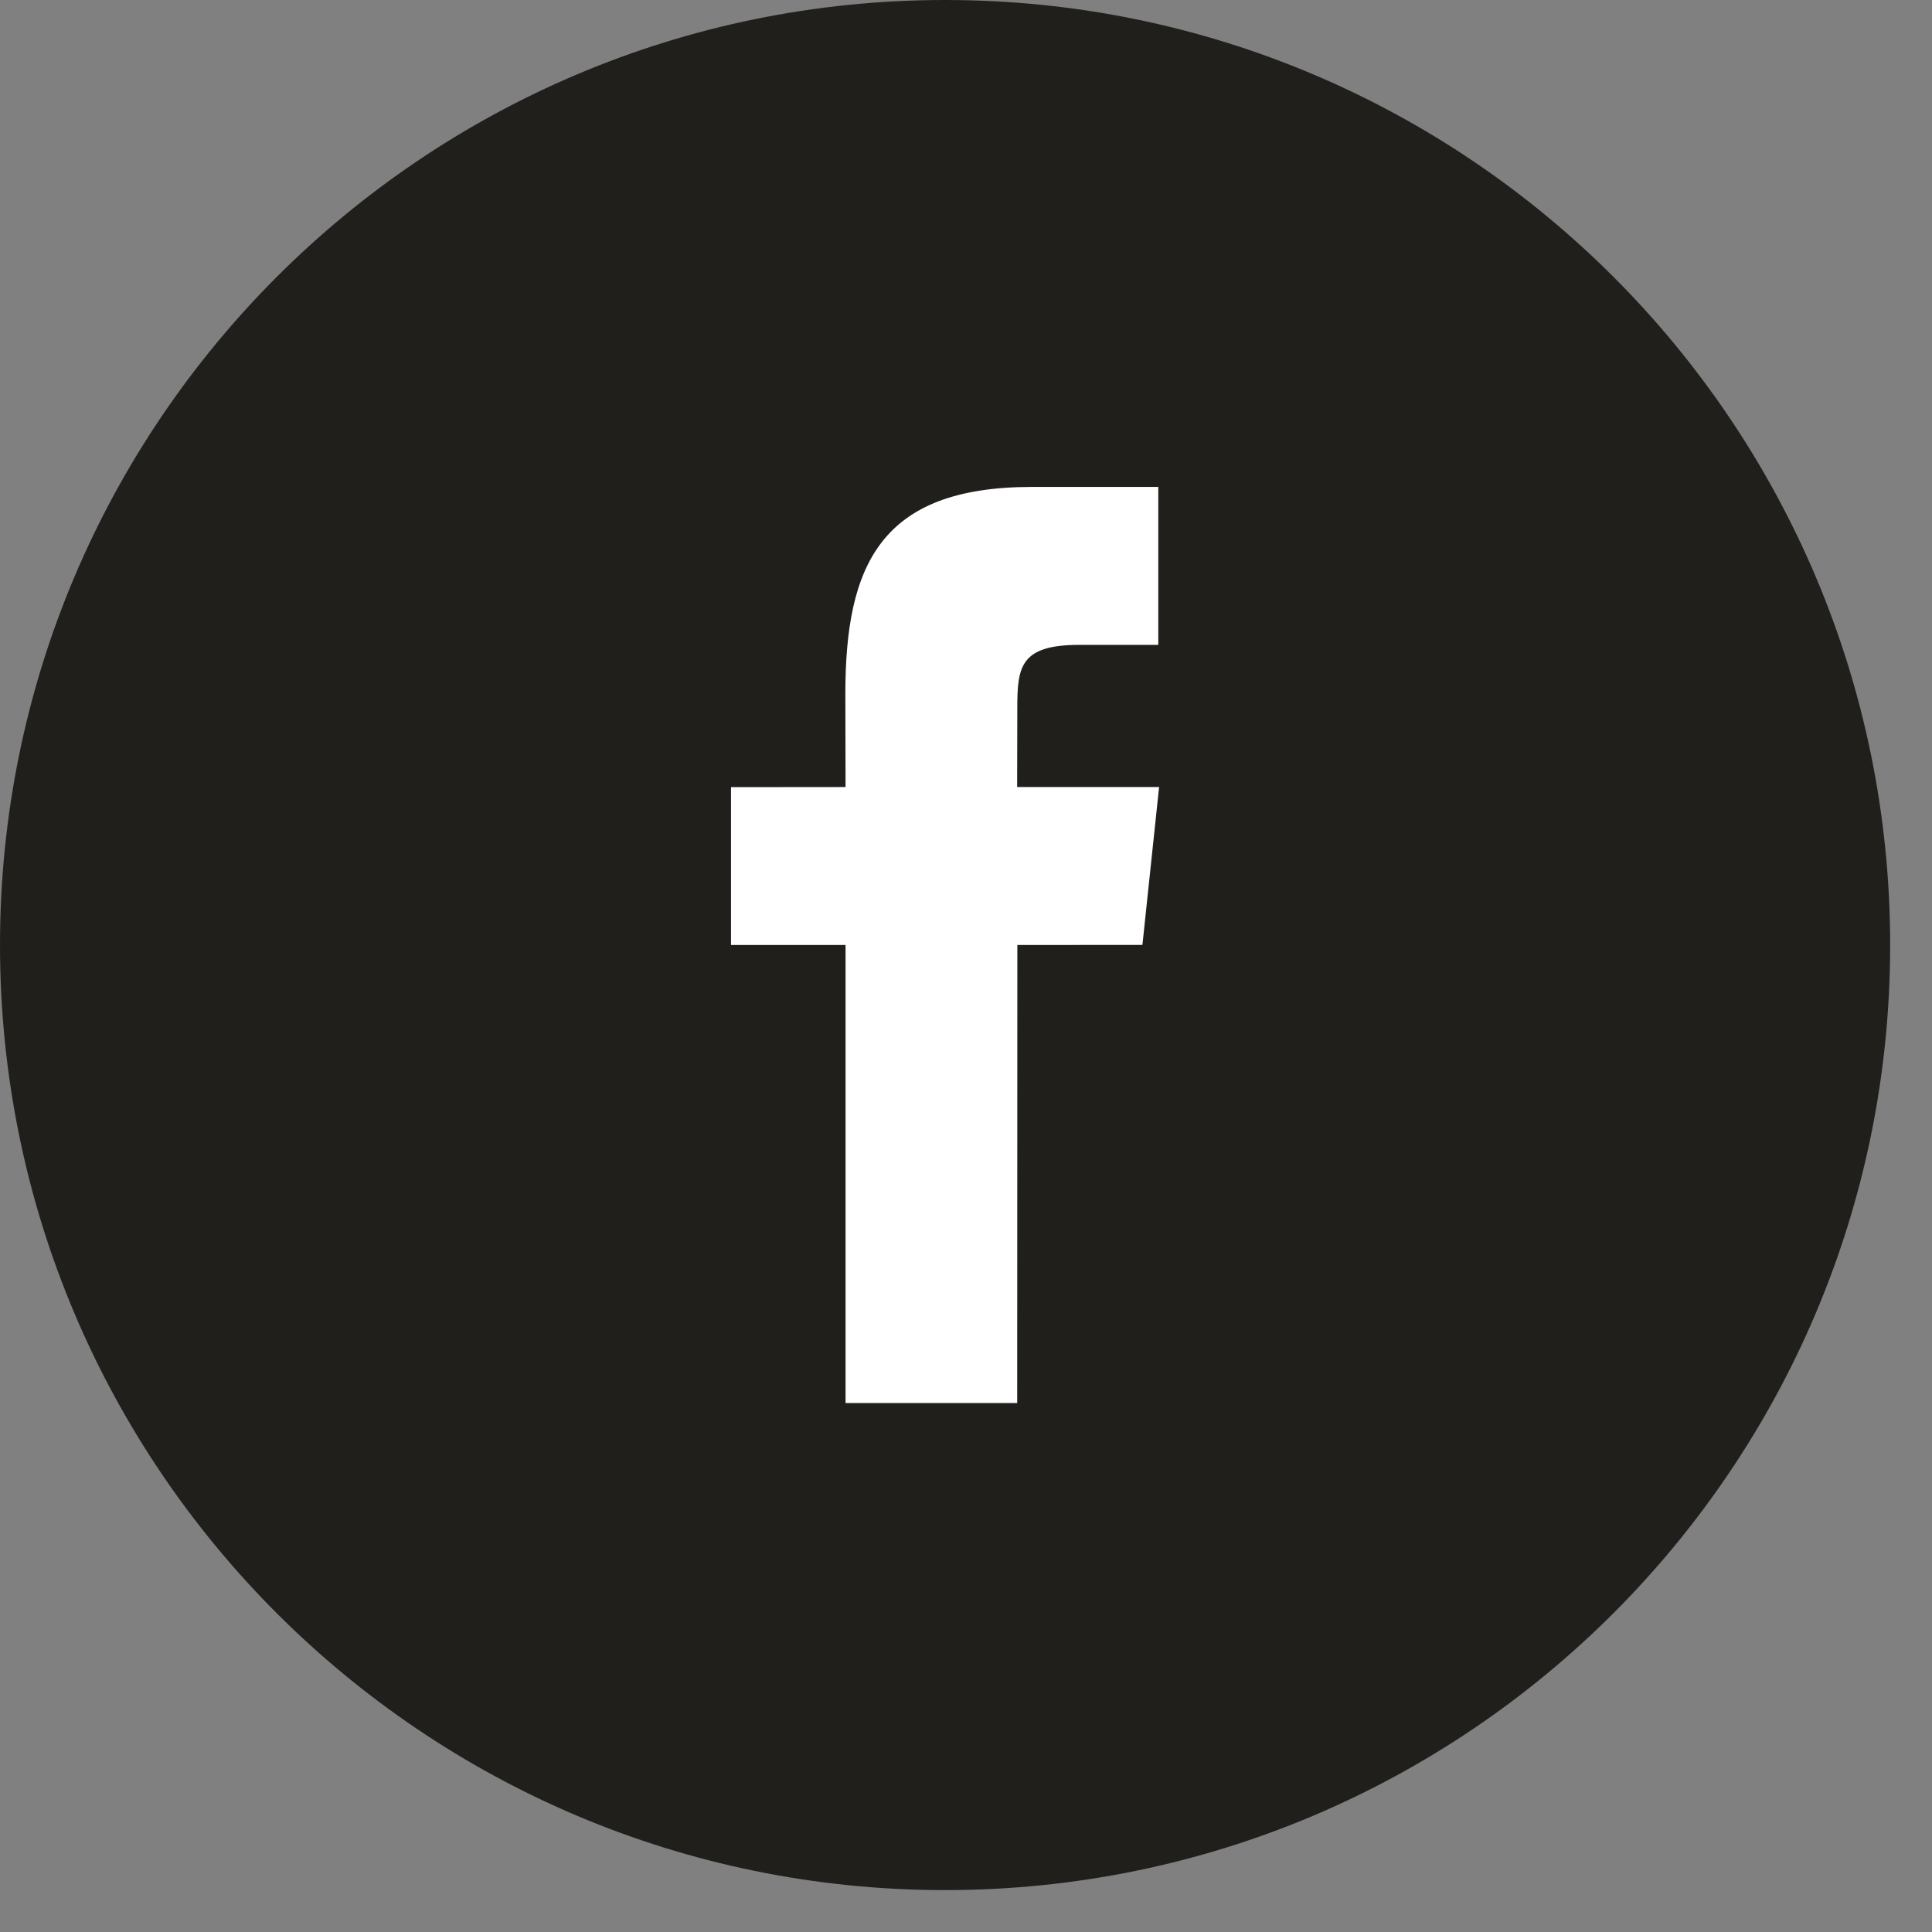 <svg width="38" height="38" viewBox="0 0 38 38" fill="none" xmlns="http://www.w3.org/2000/svg"><rect x="0" y="0" width="38" height="38" fill="#808080" stroke="none"/><path d="M18.59 0C8.324 0 0 8.323 0 18.588c0 10.266 8.323 18.588 18.589 18.588 10.265 0 18.588-8.322 18.588-18.588C37.178 8.321 28.855 0 18.59 0z" fill="#201F1C"/><path d="M22.47 18.585l-2.46.002-.003 9.009h-3.376v-9.01h-2.253v-3.104l2.253-.002-.004-1.828c0-2.534.687-4.075 3.67-4.075h2.485v3.107h-1.555c-1.161 0-1.218.433-1.218 1.242l-.003 1.554h2.792l-.328 3.105z" fill="#fff"/></svg>